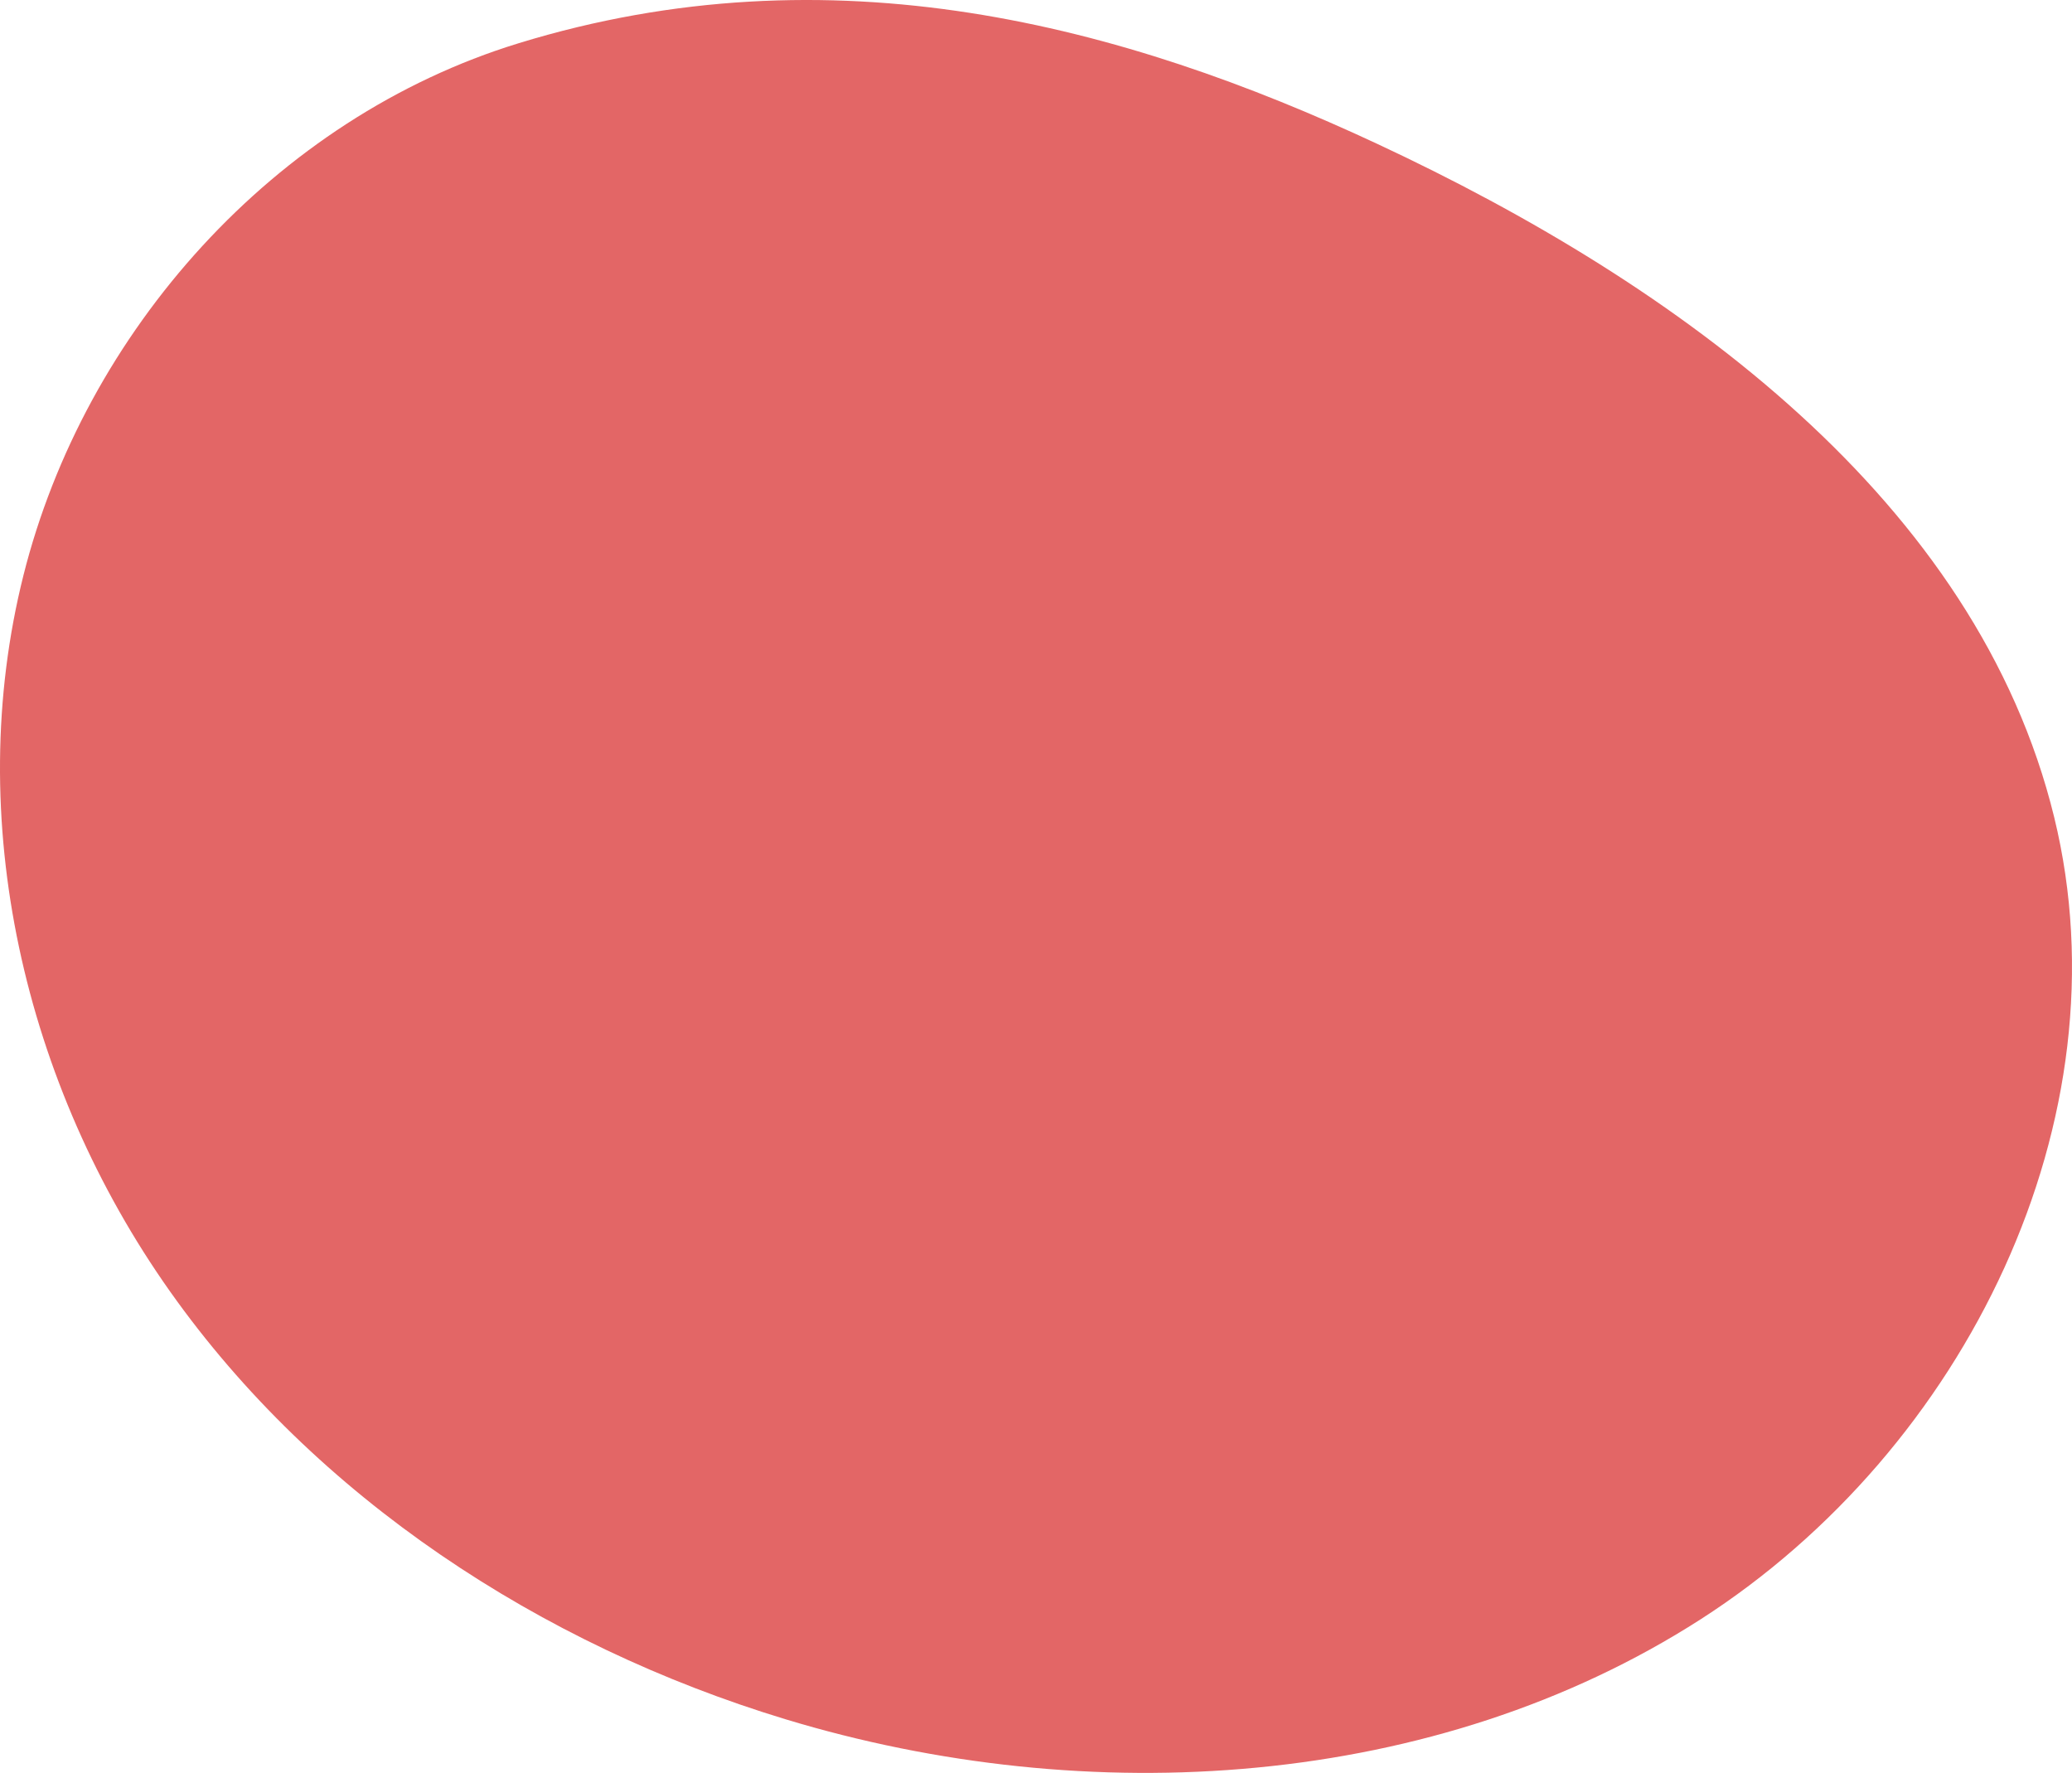 <svg xmlns="http://www.w3.org/2000/svg" width="740.257" height="633.326" viewBox="0 0 740.257 633.326"><path d="M208.077,15.43C120.67,42.24,52.943,118.555,31.117,205.544s.212,182.025,52.311,255.7,132.354,126.332,219.84,152.886c108.226,32.85,232.265,25.161,327-35.633S782.943,399.779,756.656,292c-27.6-113.169-134.4-190.449-241.784-240.57-91.175-42.556-194.9-70.323-306.8-36" transform="translate(-22.746 0)" fill="#e36666"/></svg>